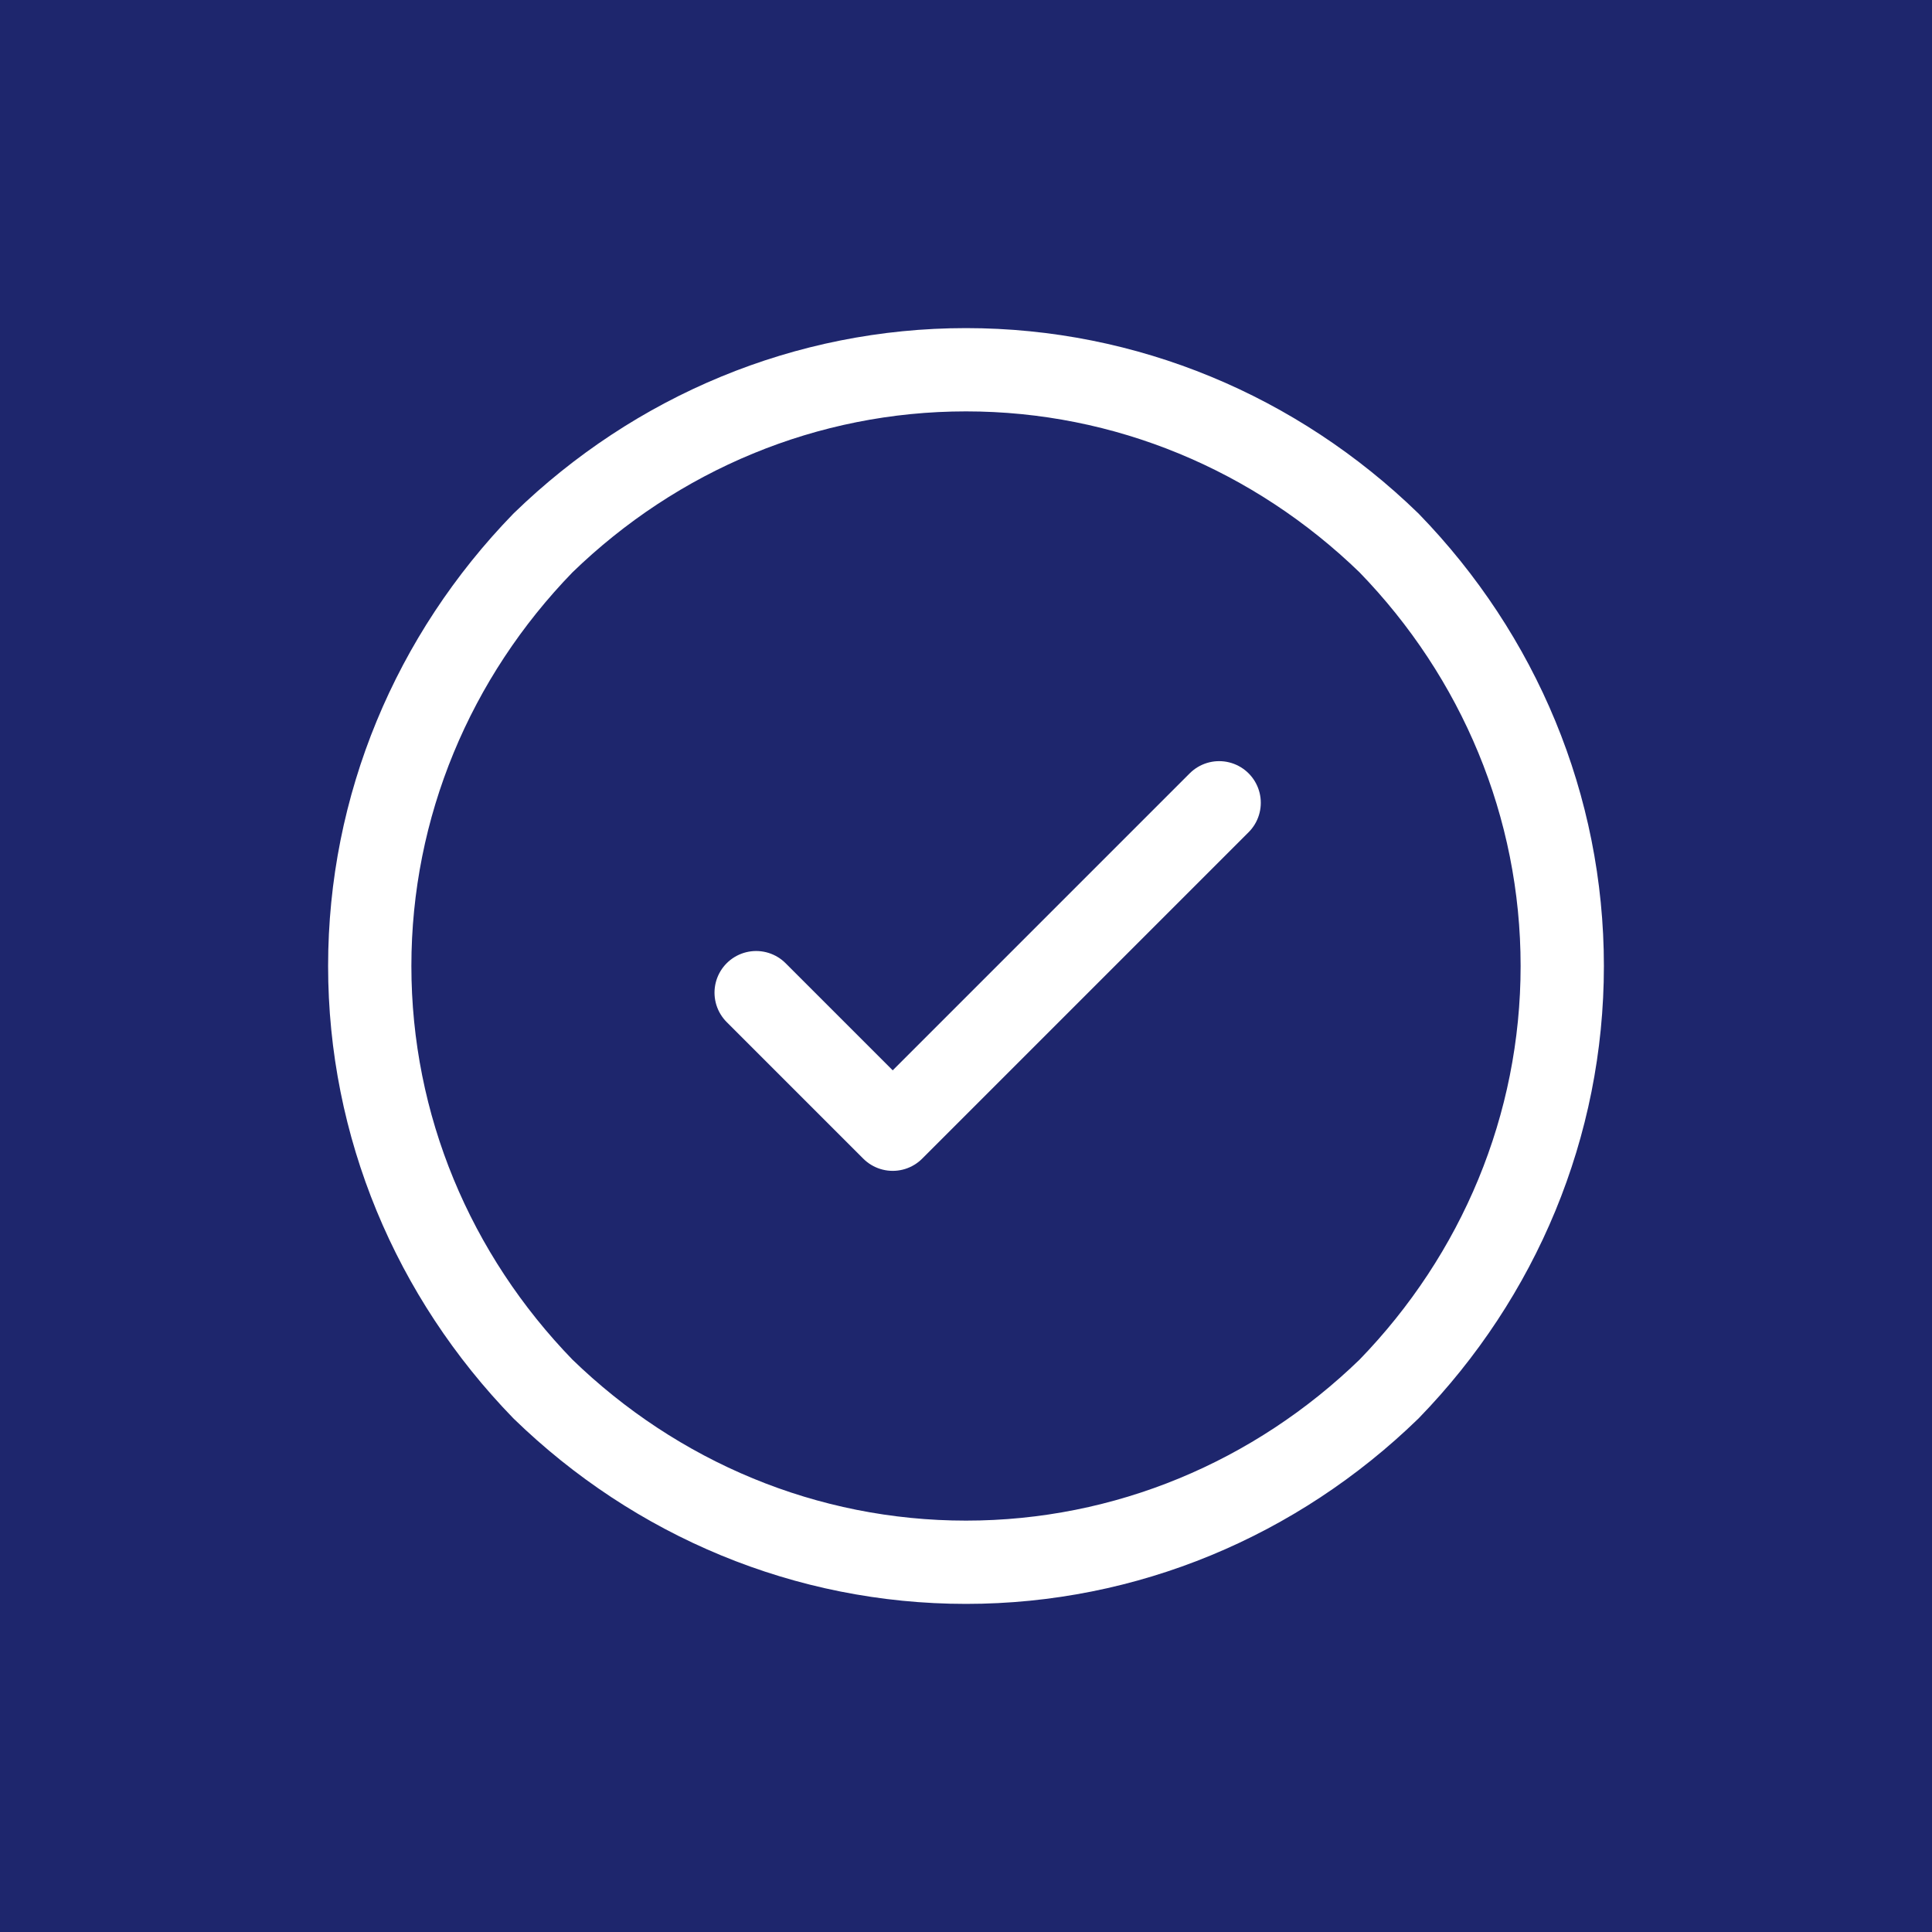 <svg version="1.2" xmlns="http://www.w3.org/2000/svg" viewBox="0 0 58 58" width="58" height="58"><style>.a{fill:#1e266d}.b{fill:#1e266d;stroke:#fff;stroke-linecap:round;stroke-linejoin:round;stroke-width:2.5}.c{fill:none;stroke:#fff;stroke-linecap:round;stroke-linejoin:round;stroke-width:2.5}</style><path class="a" d="m0 0h58v58h-58z"/><path class="b" d="m29 11.1c-4.8 0-9.3 1.9-12.7 5.2-3.3 3.4-5.2 7.9-5.2 12.7 0 4.8 1.9 9.3 5.2 12.7 3.4 3.3 7.9 5.2 12.7 5.2 4.8 0 9.3-1.9 12.7-5.2 3.3-3.4 5.2-7.9 5.2-12.7 0-4.8-1.9-9.3-5.2-12.7-3.4-3.3-7.9-5.2-12.7-5.2z"/><path class="a" d="m36.6 24.1l-9.8 9.8-4.1-4.1"/><path class="c" d="m36.6 24.1l-9.8 9.8-4.1-4.1"/></svg>